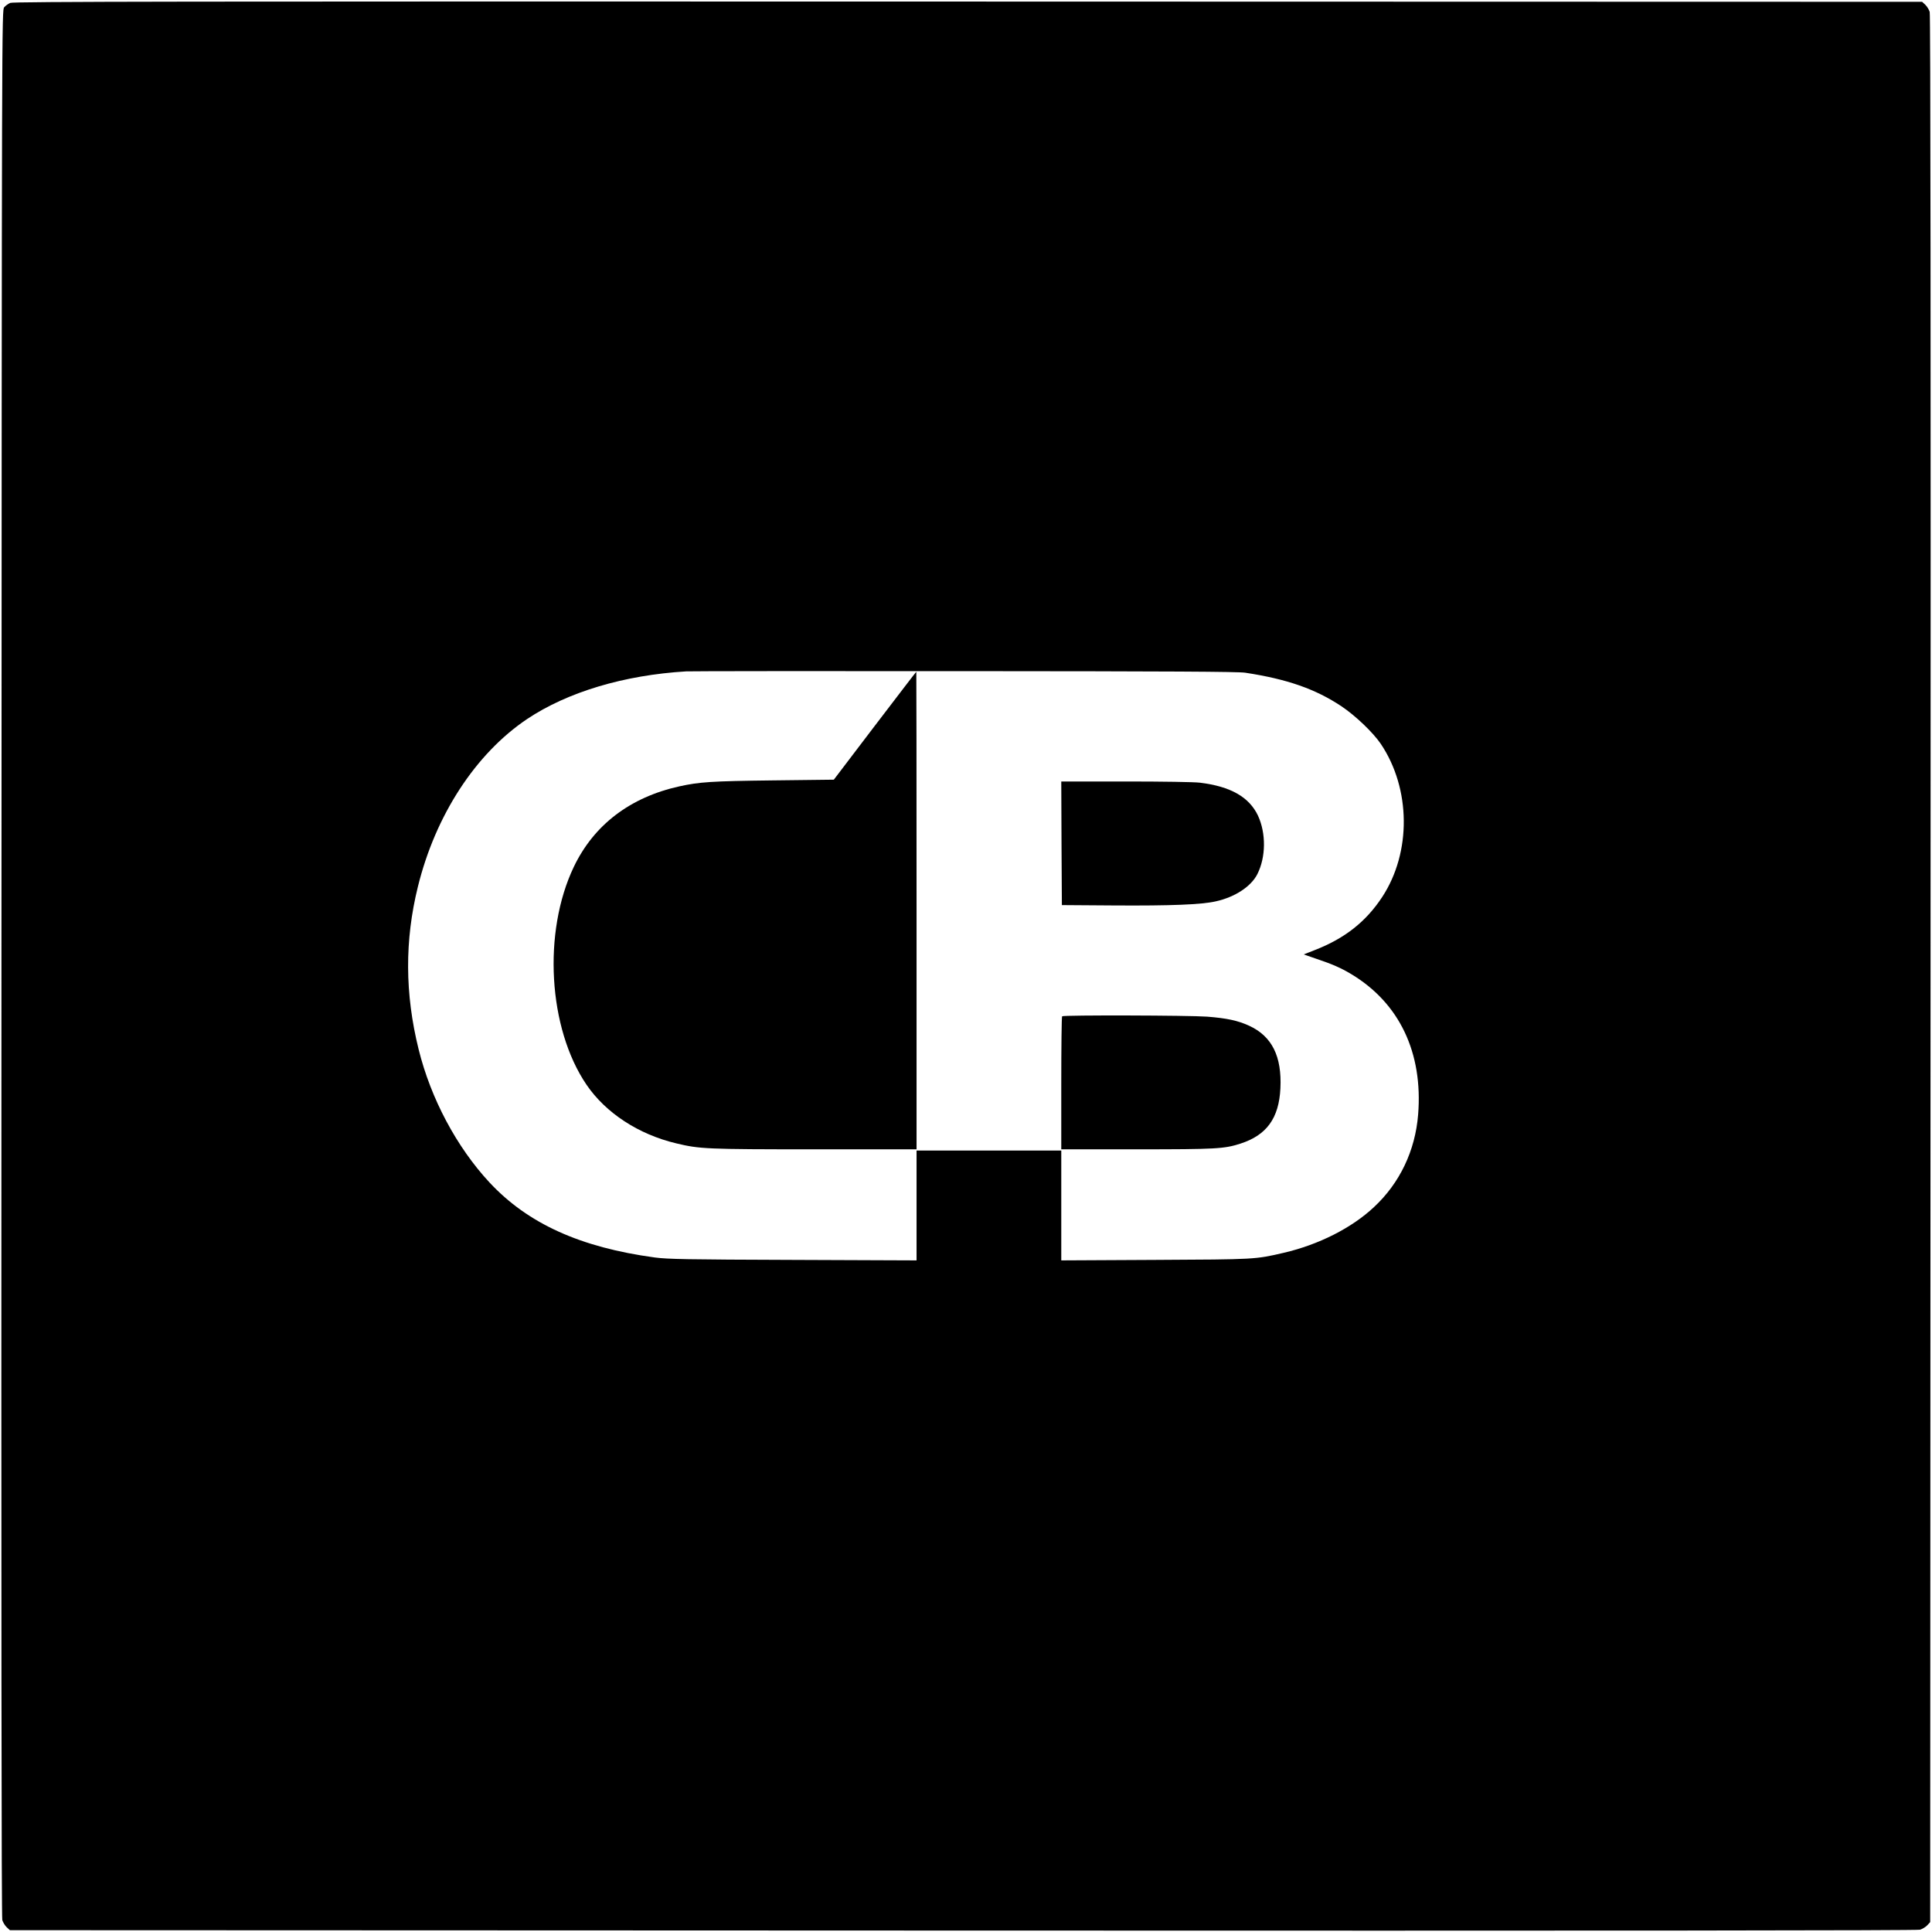 <?xml version="1.0" standalone="no"?>
<!DOCTYPE svg PUBLIC "-//W3C//DTD SVG 20010904//EN"
 "http://www.w3.org/TR/2001/REC-SVG-20010904/DTD/svg10.dtd">
<svg version="1.0" xmlns="http://www.w3.org/2000/svg"
 width="1602pt" height="1602pt" viewBox="0 0 1602 1602"
 preserveAspectRatio="xMidYMid meet">

<g transform="translate(0,1602) scale(0.1,-0.1)"
fill="#000000" stroke="none">
<path d="M85 15996 c-16 -7 -39 -23 -50 -36 -20 -22 -20 -38 -23 -7924 -2
-5371 0 -7912 7 -7937 6 -19 22 -46 37 -60 l26 -24 7901 -3 c5372 -2 7913 0
7938 7 19 6 46 22 60 37 l24 26 3 7901 c2 5372 0 7913 -7 7938 -6 19 -22 46
-37 60 l-26 24 -7911 2 c-6552 2 -7917 0 -7942 -11z m10240 -5554 c348 -53
583 -135 799 -279 115 -77 262 -217 326 -312 249 -371 254 -899 11 -1269 -134
-204 -309 -342 -554 -438 l-97 -38 107 -37 c129 -43 204 -76 287 -126 400
-240 596 -652 555 -1165 -24 -299 -152 -568 -366 -767 -184 -173 -459 -312
-748 -379 -236 -55 -234 -55 -1067 -59 l-778 -4 0 455 0 456 -600 0 -600 0 0
-455 0 -456 -1022 4 c-889 3 -1039 6 -1148 20 -619 84 -1053 281 -1371 622
-273 294 -487 696 -588 1105 -114 460 -116 902 -6 1347 146 594 479 1104 906
1391 334 223 802 364 1319 395 30 2 1068 3 2305 2 1714 -1 2269 -4 2330 -13z"/>
<path d="M7254 10002 l-340 -447 -510 -6 c-505 -6 -604 -13 -769 -49 -409 -90
-710 -319 -877 -668 -259 -542 -213 -1338 105 -1806 159 -234 432 -413 746
-487 192 -46 248 -49 1144 -49 l847 0 0 1980 c0 1089 -1 1980 -2 1980 -2 0
-156 -202 -344 -448z"/>
<path d="M8802 9028 l3 -513 435 -3 c467 -3 723 7 841 34 159 35 293 123 345
226 71 141 73 338 5 485 -73 154 -227 242 -481 273 -48 6 -311 10 -617 10
l-533 0 2 -512z"/>
<path d="M8807 7593 c-4 -3 -7 -253 -7 -555 l0 -548 629 0 c658 0 722 4 856
47 218 70 320 211 332 458 13 266 -70 433 -260 520 -94 43 -184 62 -348 75
-147 11 -1192 14 -1202 3z"/>
</g>
</svg>
